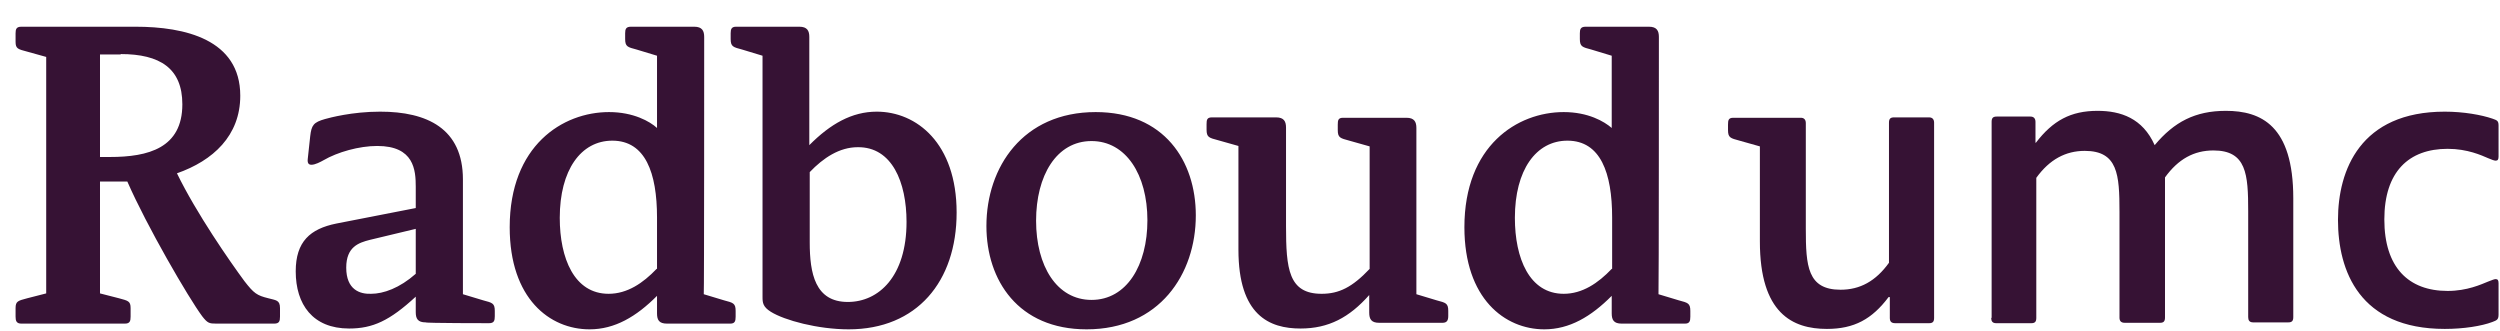 <?xml version="1.0" encoding="UTF-8"?>
<svg width="83px" height="11px" viewBox="0 0 83 11" version="1.1" xmlns="http://www.w3.org/2000/svg" xmlns:xlink="http://www.w3.org/1999/xlink">
    <title>radboudumc-logo-vector</title>
    <g id="Magazine-01" stroke="none" stroke-width="1" fill="none" fill-rule="evenodd">
        <g id="radboudumc-logo-vector" transform="translate(41.734, 5.91) rotate(-360) translate(-41.734, -5.91)translate(0.517, 0.887)" fill="#361234" fill-rule="nonzero">
            <path d="M3.49,0.908 C4.795,0.908 5.537,1.383 5.537,2.576 C5.537,4.027 4.41,4.325 3.133,4.325 L2.803,4.325 L2.803,0.922 L3.49,0.922 L3.49,0.908 Z M5.358,4.867 C6.554,4.447 7.46,3.62 7.46,2.291 C7.46,0.42 5.619,0 3.984,0 L0.192,0 C0.027,0 4.31582363e-13,0.081 4.31582363e-13,0.217 L4.31582363e-13,0.502 C4.31582363e-13,0.732 0.082,0.746 0.385,0.827 L1.017,1.003 L1.017,8.854 L0.385,9.016 C0.082,9.098 4.31582363e-13,9.111 4.31582363e-13,9.342 L4.31582363e-13,9.626 C4.31582363e-13,9.762 0.027,9.857 0.192,9.857 L3.627,9.857 C3.792,9.857 3.819,9.776 3.819,9.626 L3.819,9.342 C3.819,9.111 3.737,9.098 3.435,9.016 L2.803,8.854 L2.803,5.139 L3.71,5.139 C4.355,6.616 5.743,9.003 6.196,9.613 C6.375,9.843 6.43,9.857 6.664,9.857 L8.587,9.857 C8.752,9.857 8.779,9.776 8.779,9.626 L8.779,9.342 C8.779,9.07 8.642,9.084 8.395,9.016 C8.01,8.921 7.914,8.854 7.598,8.447 C7.117,7.796 6.004,6.196 5.358,4.867 Z M10.978,7.999 C10.978,7.308 11.39,7.172 11.761,7.077 L13.286,6.711 L13.286,8.203 C12.75,8.677 12.214,8.867 11.802,8.867 C11.431,8.881 10.978,8.732 10.978,7.999 Z M21.282,8.04 C20.829,8.515 20.307,8.867 19.688,8.867 C18.548,8.867 18.067,7.688 18.067,6.345 C18.067,4.759 18.768,3.783 19.812,3.783 C20.911,3.783 21.296,4.854 21.296,6.332 L21.296,8.04 L21.282,8.04 Z M22.862,0.339 C22.862,0.136 22.793,0 22.532,0 L20.43,0 C20.265,0 20.238,0.081 20.238,0.217 L20.238,0.407 C20.238,0.664 20.32,0.678 20.623,0.759 L21.296,0.963 L21.296,3.362 C21.062,3.146 20.513,2.834 19.702,2.834 C18.163,2.834 16.405,3.945 16.405,6.657 C16.405,9.03 17.737,10.047 19.056,10.047 C19.894,10.047 20.609,9.626 21.296,8.935 L21.296,9.518 C21.296,9.735 21.364,9.857 21.625,9.857 L23.728,9.857 C23.879,9.857 23.906,9.776 23.906,9.626 L23.906,9.437 C23.906,9.179 23.824,9.165 23.521,9.084 L22.848,8.881 C22.862,8.881 22.862,0.339 22.862,0.339 Z M46.507,3.362 C46.507,3.159 46.438,3.023 46.177,3.023 L44.075,3.023 C43.91,3.023 43.897,3.105 43.897,3.254 L43.897,3.43 C43.897,3.688 43.979,3.701 44.281,3.783 L44.955,3.973 L44.955,8.04 C44.378,8.65 43.938,8.867 43.361,8.867 C42.262,8.867 42.179,8.04 42.179,6.616 L42.179,3.349 C42.179,3.146 42.111,3.01 41.85,3.01 L39.72,3.01 C39.555,3.01 39.541,3.091 39.541,3.24 L39.541,3.417 C39.541,3.674 39.624,3.688 39.926,3.769 L40.599,3.959 L40.599,7.403 C40.599,9.586 41.63,10.02 42.66,10.02 C43.594,10.02 44.281,9.653 44.941,8.908 L44.941,9.491 C44.941,9.708 45.01,9.83 45.271,9.83 L47.373,9.83 C47.524,9.83 47.565,9.748 47.565,9.599 L47.565,9.437 C47.565,9.179 47.483,9.165 47.18,9.084 L46.507,8.881 C46.507,8.881 46.507,3.362 46.507,3.362 Z M15.718,9.843 C15.883,9.843 15.91,9.762 15.91,9.613 L15.91,9.437 C15.91,9.179 15.828,9.165 15.525,9.084 L14.852,8.881 L14.852,5.071 C14.852,3.376 13.657,2.82 12.104,2.82 C11.17,2.82 10.428,3.023 10.277,3.064 C9.892,3.173 9.824,3.268 9.782,3.634 L9.7,4.393 C9.686,4.528 9.727,4.583 9.824,4.583 C9.947,4.583 10.126,4.488 10.222,4.434 C10.689,4.162 11.404,3.959 12.008,3.959 C13.231,3.959 13.286,4.759 13.286,5.315 L13.286,6.02 L10.648,6.535 C9.782,6.711 9.301,7.132 9.301,8.121 C9.301,9.22 9.865,10.02 11.074,10.02 C11.857,10.02 12.42,9.762 13.286,8.962 L13.286,9.477 C13.286,9.694 13.354,9.816 13.616,9.816 C13.616,9.843 15.718,9.843 15.718,9.843 Z M29.58,6.481 C29.58,8.284 28.66,9.138 27.63,9.138 C26.544,9.138 26.366,8.189 26.366,7.159 L26.366,4.827 C26.819,4.352 27.355,4 27.959,4 C29.1,3.986 29.58,5.166 29.58,6.481 Z M31.243,6.169 C31.243,3.864 29.91,2.82 28.591,2.82 C27.767,2.82 27.052,3.227 26.352,3.932 L26.352,0.339 C26.352,0.136 26.283,0 26.022,0 L23.92,0 C23.769,0 23.741,0.081 23.741,0.217 L23.741,0.407 C23.741,0.664 23.824,0.678 24.126,0.759 L24.799,0.963 L24.799,8.976 C24.799,9.165 24.813,9.301 25.074,9.464 C25.527,9.748 26.64,10.047 27.657,10.047 C29.924,10.047 31.243,8.46 31.243,6.169 Z M52.992,8.04 C52.539,8.515 52.017,8.867 51.398,8.867 C50.258,8.867 49.777,7.688 49.777,6.345 C49.777,4.759 50.478,3.783 51.522,3.783 C52.621,3.783 53.006,4.854 53.006,6.332 L53.006,8.04 L52.992,8.04 Z M54.558,0.339 C54.558,0.136 54.49,0 54.229,0 L52.126,0 C51.962,0 51.934,0.081 51.934,0.217 L51.934,0.407 C51.934,0.664 52.017,0.678 52.319,0.759 L52.992,0.963 L52.992,3.362 C52.745,3.146 52.209,2.834 51.398,2.834 C49.86,2.834 48.101,3.945 48.101,6.657 C48.101,9.03 49.447,10.047 50.753,10.047 C51.591,10.047 52.305,9.626 52.992,8.935 L52.992,9.518 C52.992,9.735 53.061,9.857 53.322,9.857 L55.424,9.857 C55.575,9.857 55.602,9.776 55.602,9.626 L55.602,9.437 C55.602,9.179 55.52,9.165 55.218,9.084 L54.545,8.881 C54.558,8.881 54.558,0.339 54.558,0.339 Z M35.722,9.07 C34.568,9.07 33.881,7.945 33.881,6.44 C33.881,4.949 34.554,3.796 35.722,3.796 C36.862,3.796 37.577,4.908 37.577,6.427 C37.577,7.918 36.89,9.07 35.722,9.07 Z M35.557,10.047 C37.975,10.047 39.184,8.216 39.184,6.264 C39.184,4.447 38.126,2.834 35.859,2.834 C33.441,2.834 32.232,4.664 32.232,6.616 C32.232,8.42 33.29,10.047 35.557,10.047 Z" id="Shape"></path>
            <path d="M82.435,3.281 C82.435,3.118 82.38,3.105 82.229,3.051 C81.872,2.929 81.281,2.82 80.649,2.82 C77.846,2.82 77.104,4.759 77.104,6.413 C77.104,8.108 77.819,10.033 80.649,10.033 C81.281,10.033 81.872,9.938 82.229,9.803 C82.366,9.748 82.435,9.735 82.435,9.559 L82.435,8.515 C82.435,8.42 82.408,8.379 82.339,8.379 C82.298,8.379 82.229,8.406 82.092,8.46 C81.858,8.555 81.391,8.772 80.745,8.772 C79.44,8.772 78.643,7.986 78.643,6.399 C78.643,4.813 79.454,4.054 80.745,4.054 C81.405,4.054 81.872,4.271 82.092,4.366 C82.215,4.42 82.298,4.447 82.339,4.447 C82.408,4.447 82.435,4.406 82.435,4.312 L82.435,3.281 Z M57.031,3.023 C56.867,3.023 56.853,3.105 56.853,3.254 L56.853,3.43 C56.853,3.688 56.935,3.701 57.237,3.783 L57.911,3.973 L57.911,7.132 C57.911,9.518 58.996,10.033 60.136,10.033 C61.043,10.033 61.634,9.708 62.184,8.976 L62.225,8.976 L62.225,9.667 C62.225,9.776 62.266,9.843 62.403,9.843 L63.53,9.843 C63.654,9.843 63.695,9.789 63.695,9.667 L63.695,3.186 C63.695,3.078 63.64,3.01 63.53,3.01 L62.362,3.01 C62.239,3.01 62.197,3.064 62.197,3.186 L62.197,7.837 C61.758,8.447 61.236,8.732 60.59,8.732 C59.491,8.732 59.436,7.945 59.436,6.711 L59.436,3.2 C59.436,3.091 59.381,3.023 59.271,3.023 L57.031,3.023 L57.031,3.023 Z M65.591,9.667 C65.591,9.776 65.632,9.843 65.756,9.843 L66.924,9.843 C67.047,9.843 67.088,9.789 67.088,9.667 L67.088,5.017 C67.528,4.406 68.064,4.122 68.696,4.122 C69.795,4.122 69.85,4.908 69.85,6.142 L69.85,9.653 C69.85,9.762 69.891,9.83 70.029,9.83 L71.196,9.83 C71.32,9.83 71.361,9.776 71.361,9.653 L71.361,5.003 C71.801,4.393 72.323,4.108 72.969,4.108 C74.068,4.108 74.123,4.895 74.123,6.128 L74.123,9.64 C74.123,9.748 74.164,9.816 74.288,9.816 L75.456,9.816 C75.579,9.816 75.62,9.762 75.62,9.64 L75.62,5.694 C75.62,3.281 74.549,2.793 73.381,2.793 C72.364,2.793 71.664,3.159 71.018,3.932 C70.619,3.037 69.891,2.793 69.122,2.793 C68.229,2.793 67.638,3.118 67.075,3.851 L67.061,3.851 L67.061,3.159 C67.061,3.051 67.006,2.983 66.896,2.983 L65.769,2.983 C65.646,2.983 65.605,3.037 65.605,3.159 L65.605,9.667 L65.591,9.667 Z" id="Shape"></path>
        </g>
    </g>
</svg>